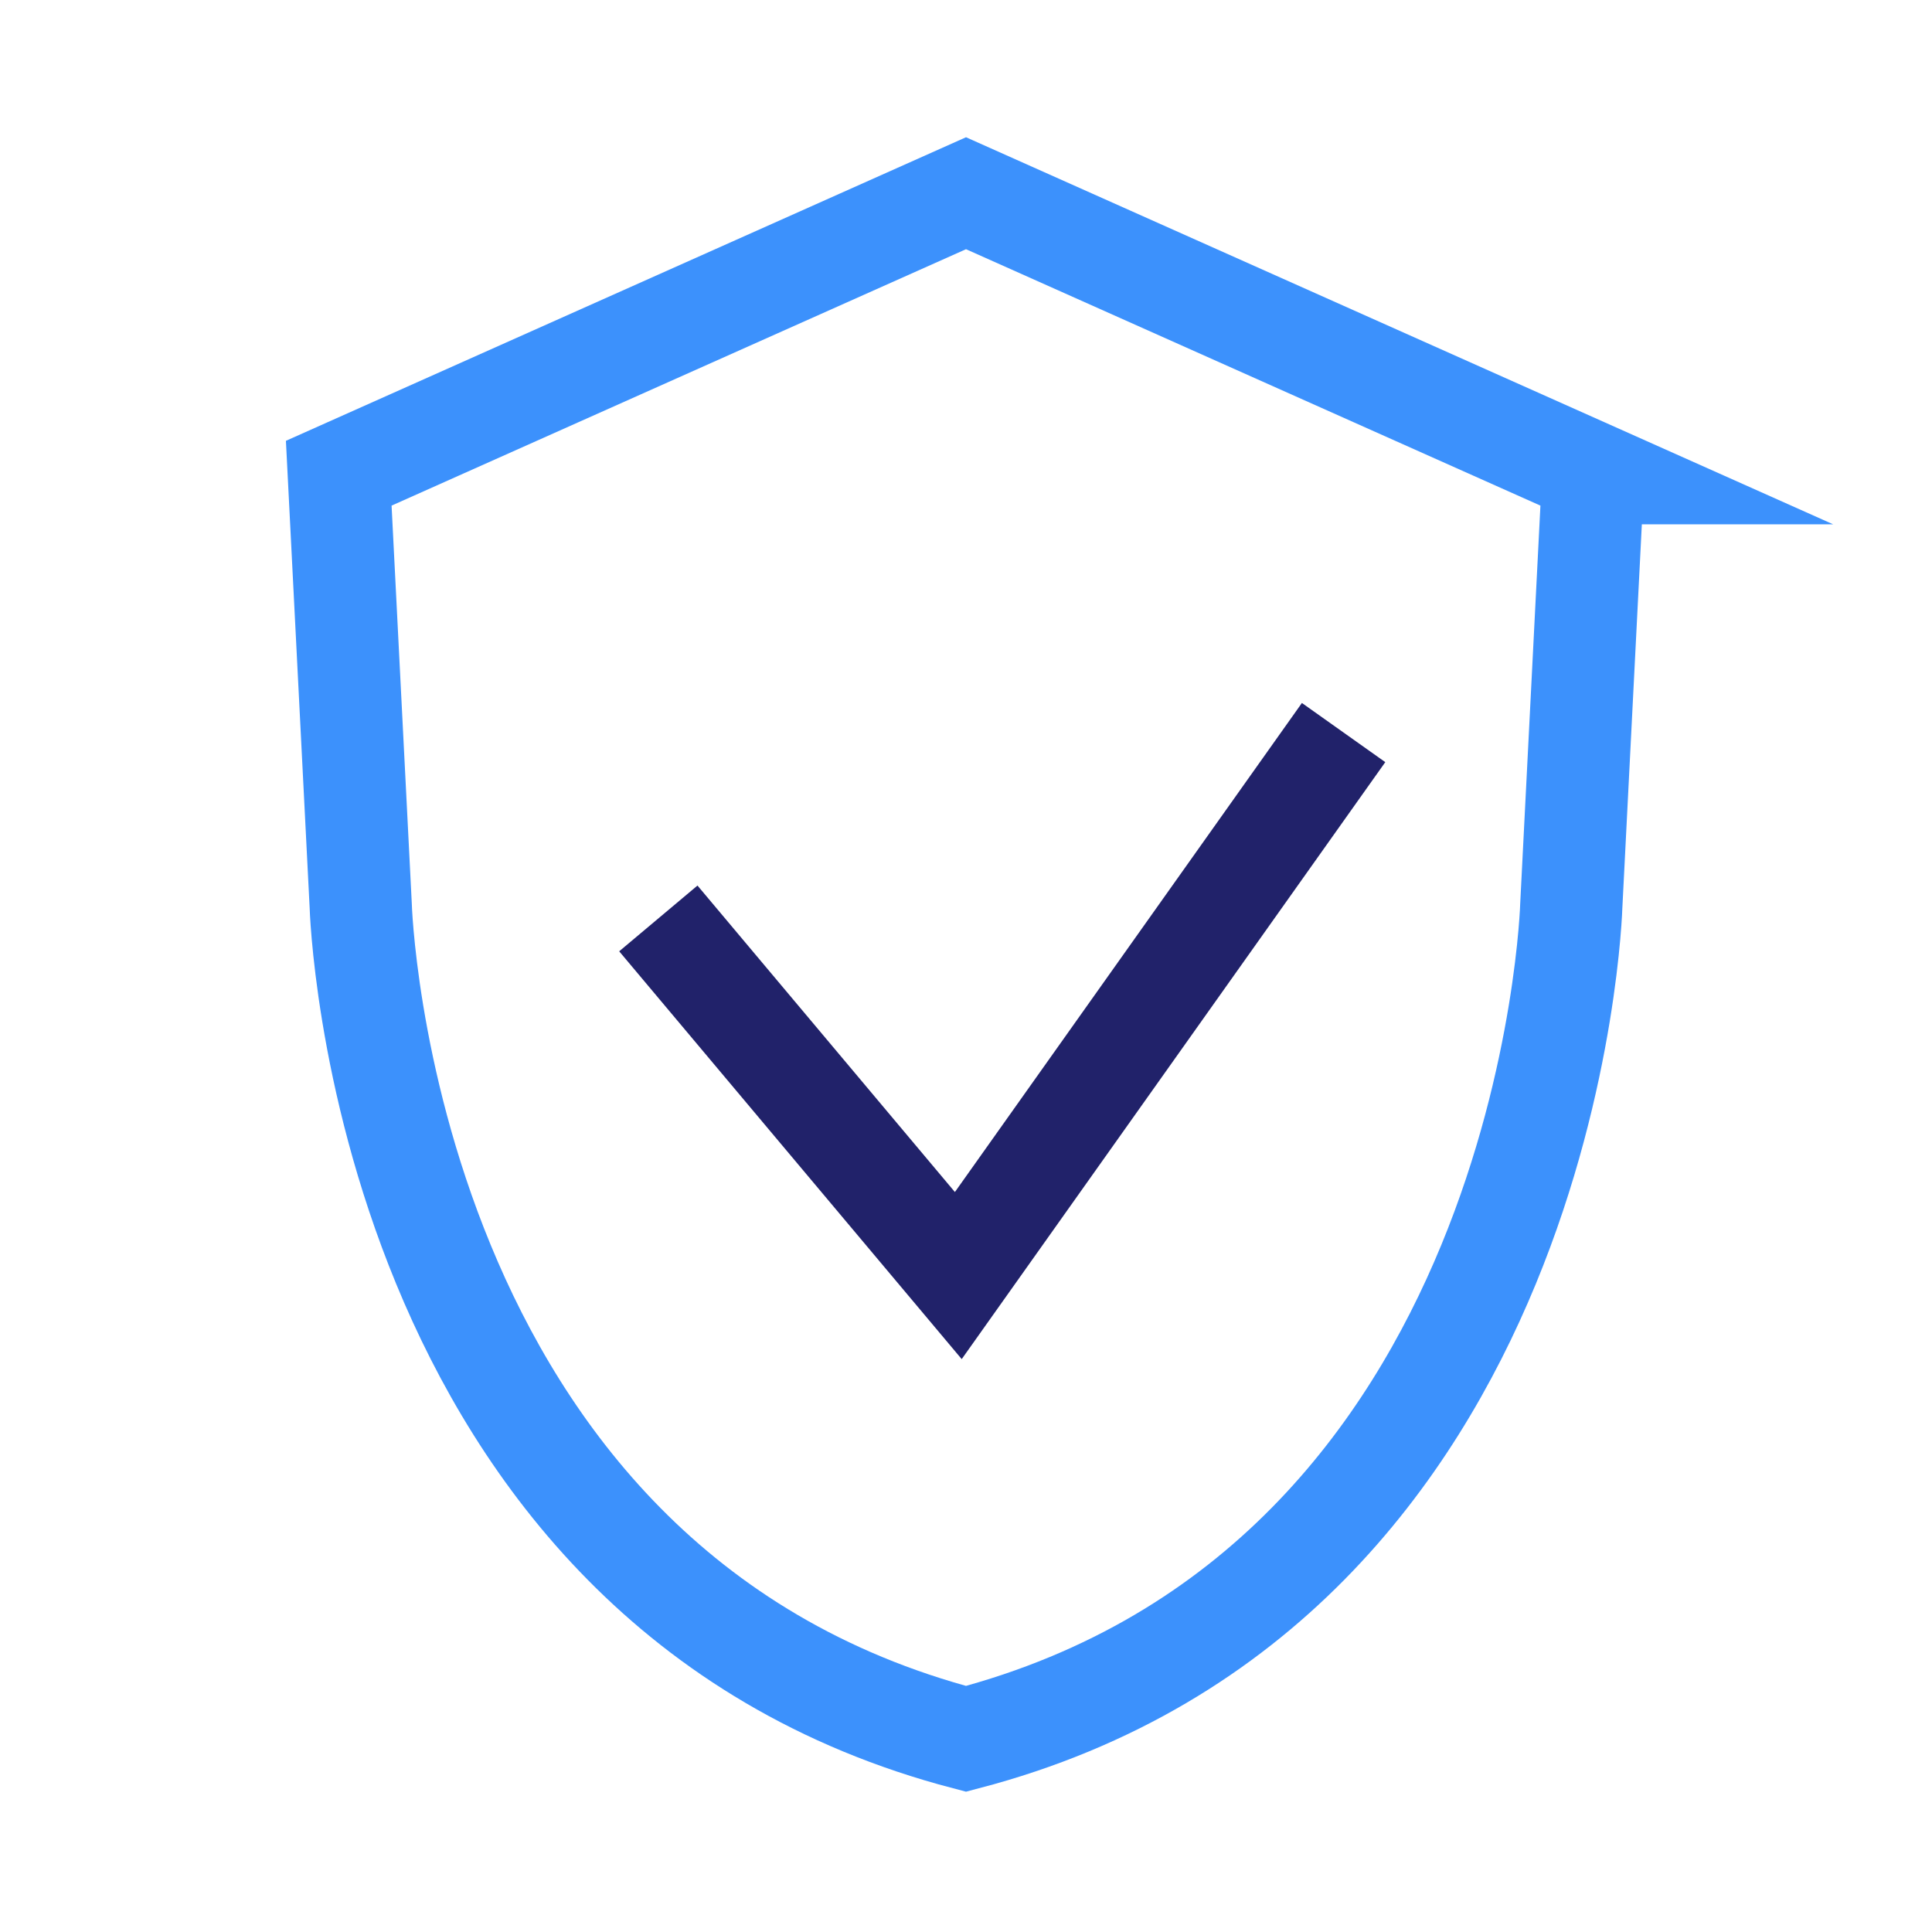 <?xml version="1.0" encoding="UTF-8"?>
<svg id="Present_outline" data-name="Present outline" xmlns="http://www.w3.org/2000/svg" viewBox="0 0 283.46 283.46">
  <defs>
    <style>
      .cls-1 {
        stroke: #21226a;
      }

      .cls-1, .cls-2 {
        fill: none;
        stroke-miterlimit: 10;
        stroke-width: 15px;
      }

      .cls-2 {
        stroke: #3c91fc;
      }
    </style>
  </defs>
  <path class="cls-2" d="M233.76,69.43l-3.22,63.37s-2.77,99.8-88.81,122.32c-86.04-22.52-88.81-122.32-88.81-122.32l-3.22-63.37,92.03-41.08,92.03,41.08Z"/>
  <polyline class="cls-1" points="96.59 134.75 140.6 187.15 197.13 107.48"/>
</svg>